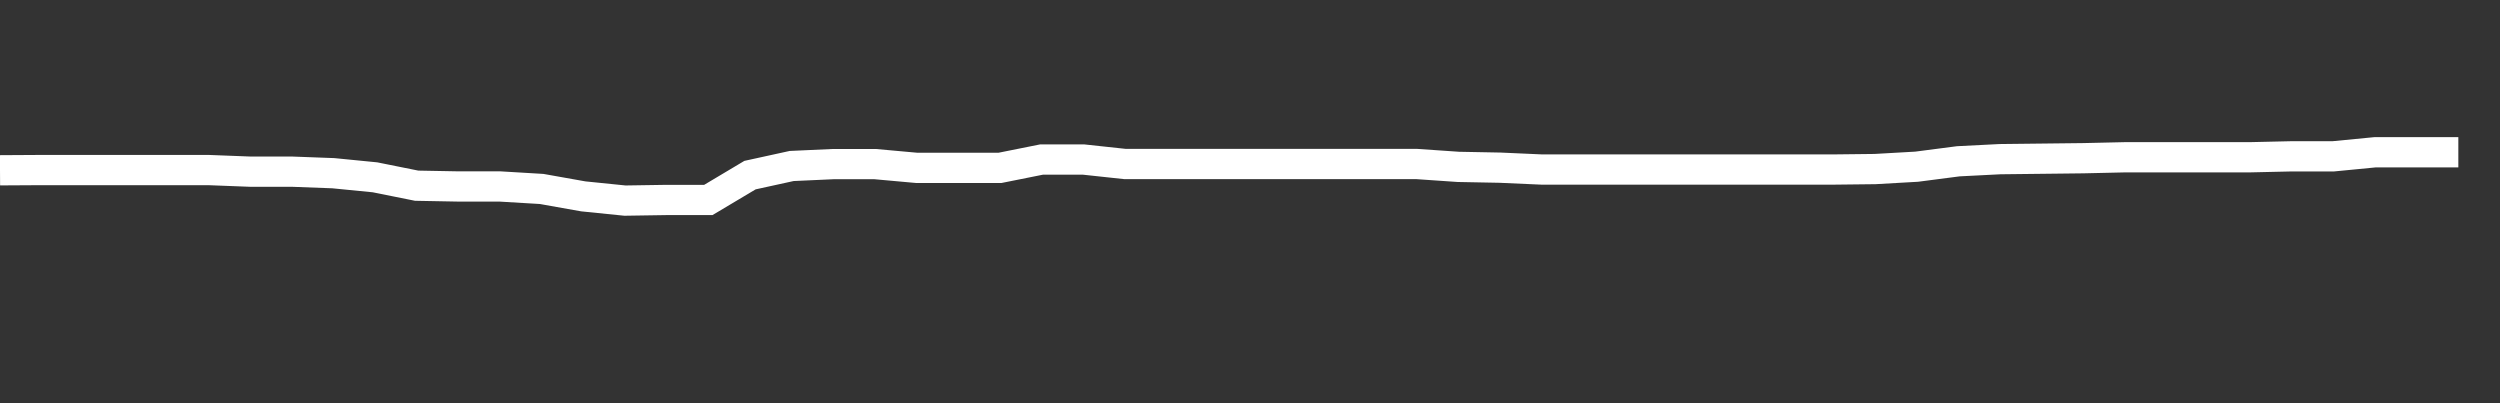 <svg xmlns="http://www.w3.org/2000/svg" width="248" height="40" viewBox="0 0 248 40" shape-rendering="auto"><rect x="0" y="0" width="248" height="40" fill="#333333" stroke="none"/><polyline points="0, 16.893 4.133, 16.869 8.267, 16.869 12.4, 16.869 16.533, 16.869 20.667, 16.869 24.8, 17.028 28.933, 17.028 33.067, 17.182 37.2, 17.59 41.333, 18.421 45.467, 18.498 49.6, 18.498 53.733, 18.745 57.867, 19.48 62, 19.9 66.133, 19.836 70.267, 19.836 74.4, 17.372 78.533, 16.467 82.667, 16.278 86.8, 16.278 90.933, 16.652 95.067, 16.652 99.2, 16.652 103.333, 15.824 107.467, 15.824 111.6, 16.269 115.733, 16.269 119.867, 16.269 124, 16.269 128.133, 16.269 132.267, 16.269 136.4, 16.269 140.533, 16.269 144.667, 16.554 148.8, 16.633 152.933, 16.817 157.067, 16.817 161.2, 16.817 165.333, 16.818 169.467, 16.818 173.6, 16.818 177.733, 16.818 181.867, 16.818 186, 16.771 190.133, 16.536 194.267, 15.999 198.4, 15.789 202.533, 15.742 206.667, 15.695 210.8, 15.601 214.933, 15.601 219.067, 15.601 223.2, 15.601 227.333, 15.507 231.467, 15.507 235.6, 15.106 239.733, 15.106 243.867, 15.106 248" stroke="#fff" stroke-width="3" stroke-opacity="1" fill="none" fill-opacity="0"></polyline></svg>